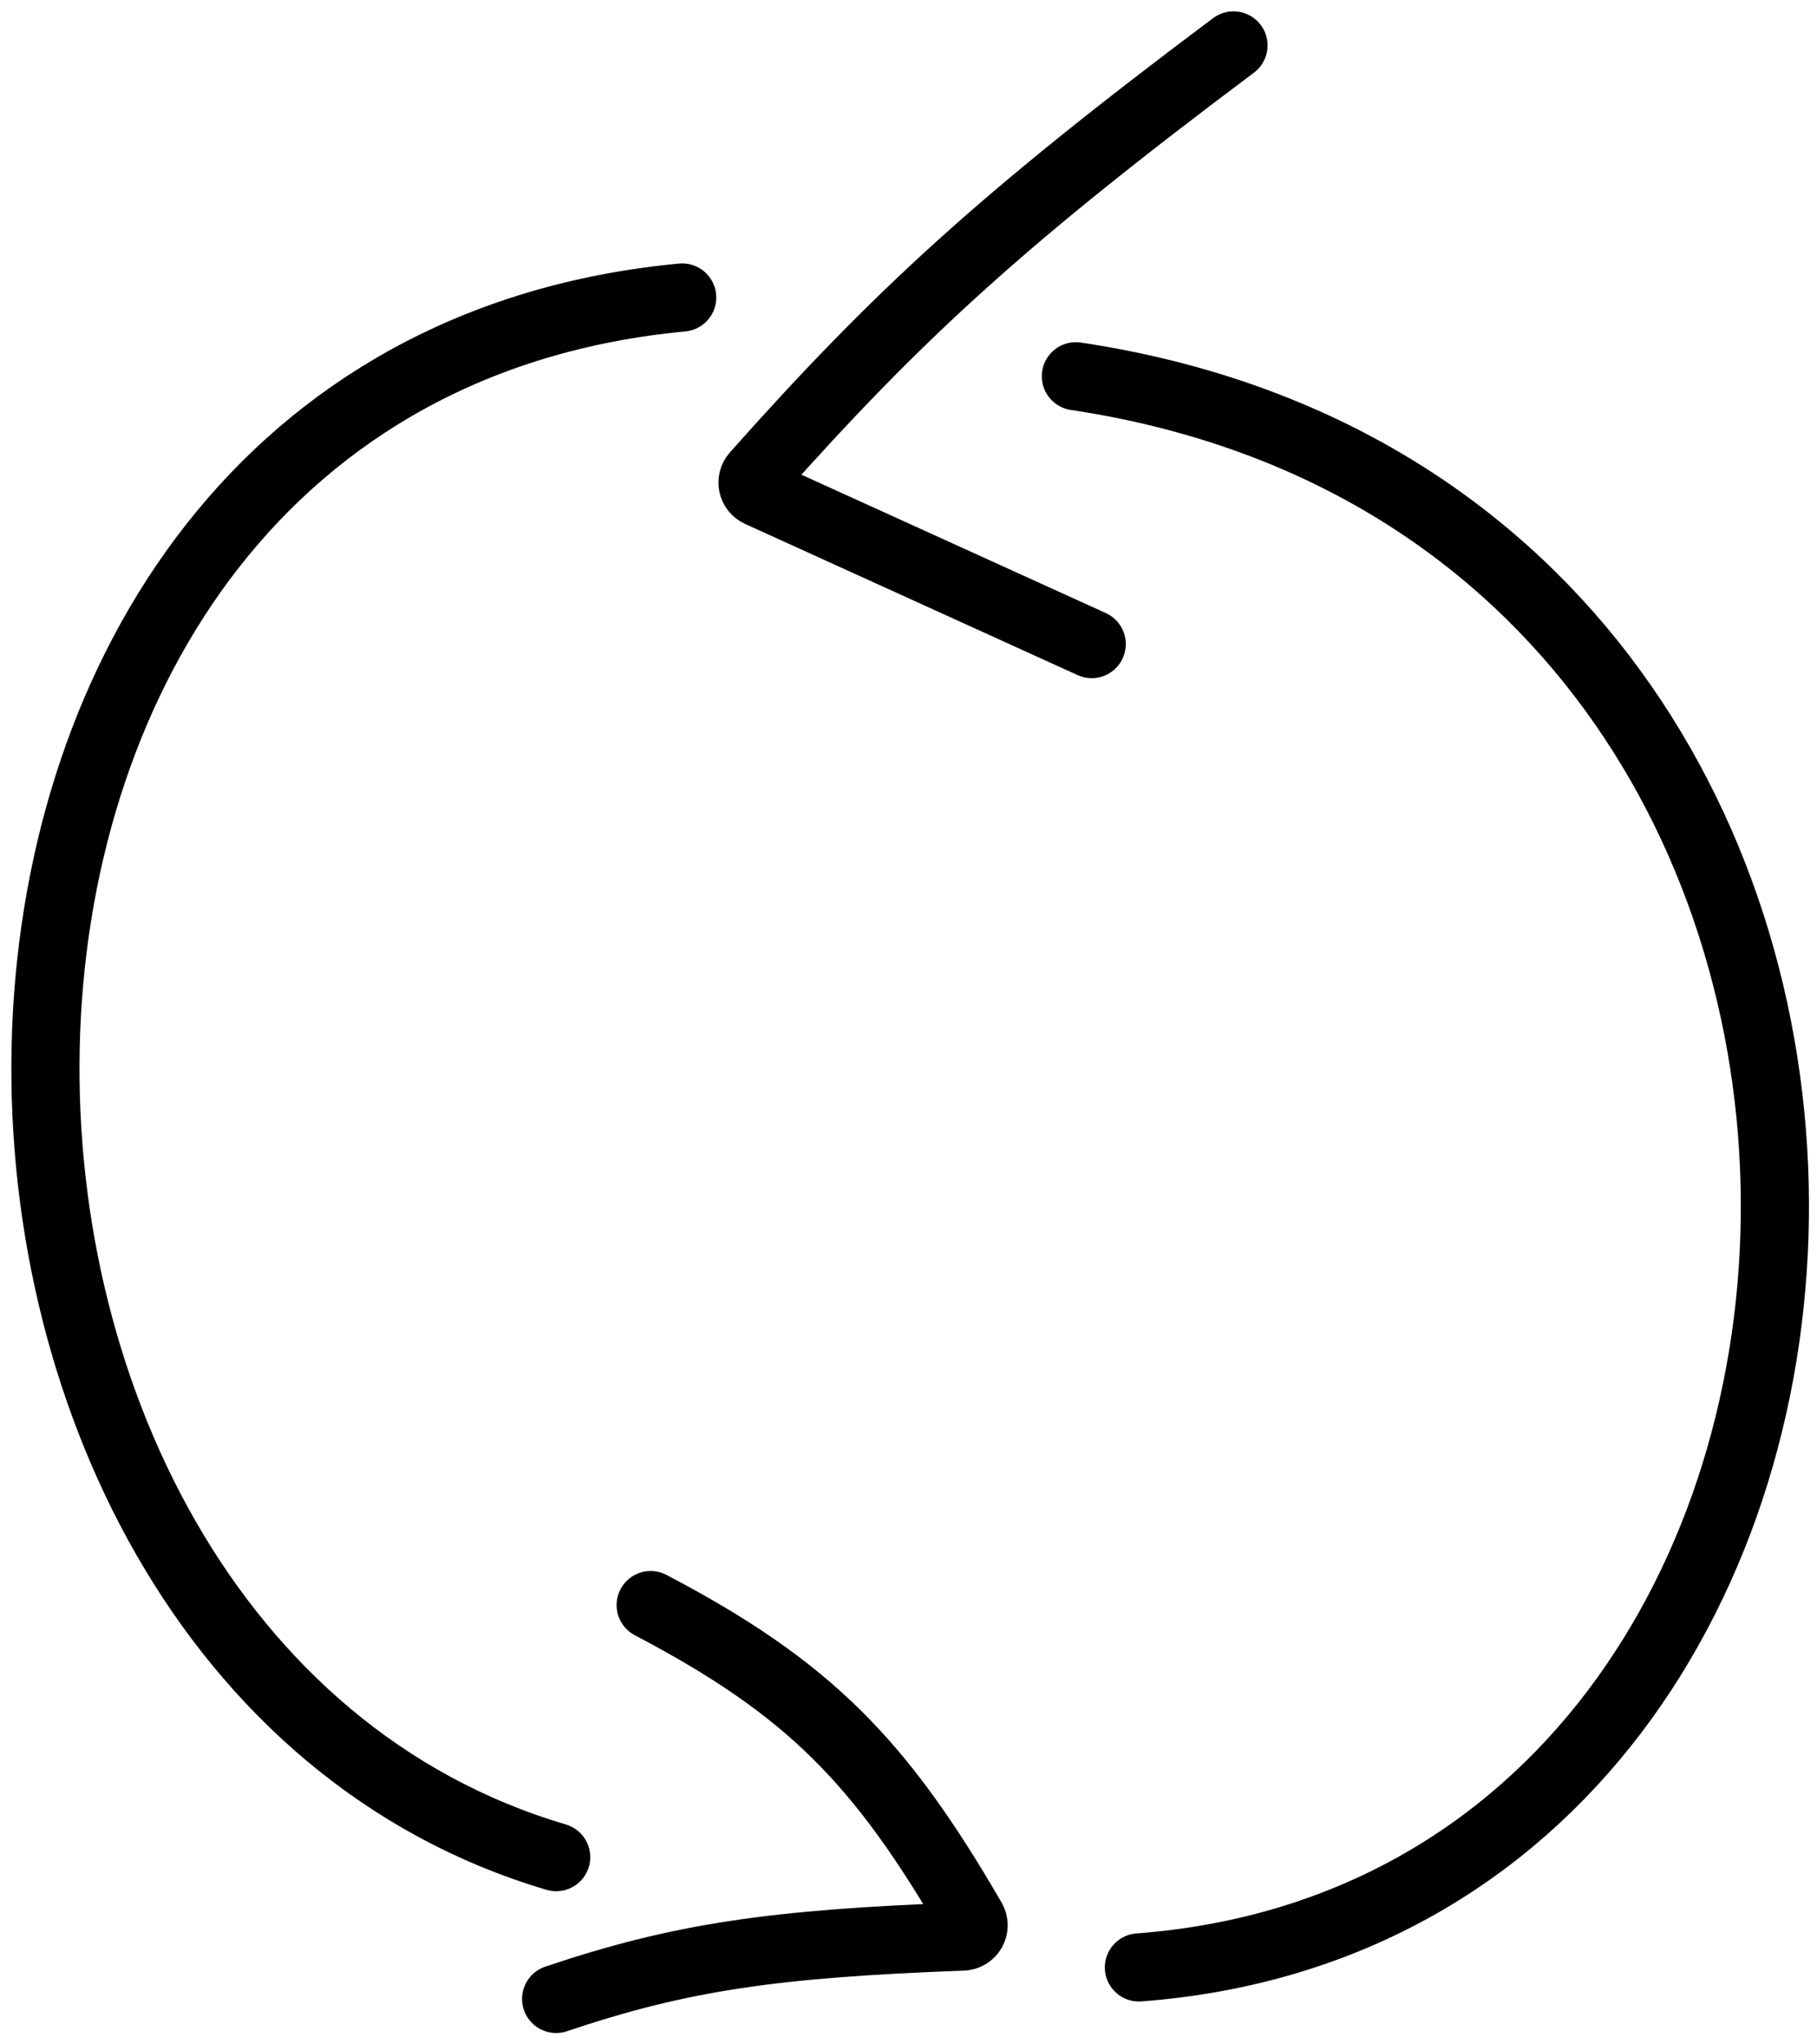 <?xml version="1.0" encoding="UTF-8"?> <svg xmlns="http://www.w3.org/2000/svg" width="80" height="90" viewBox="0 0 80 90" fill="none"> <path d="M47.369 16.564C88.982 22.806 86.902 83.839 50.144 86.613M30.036 13.097C-6.724 16.564 -6.03 72.742 24.488 81.758" stroke="black" stroke-width="3" stroke-linecap="round" stroke-linejoin="round"></path> <path d="M54.309 2C44.105 9.643 39.529 13.861 33.258 20.912C33.035 21.163 33.118 21.56 33.424 21.699L48.067 28.355" stroke="black" stroke-width="3" stroke-linecap="round"></path> <path d="M28.648 70.661C35.617 74.319 38.757 77.536 42.8 84.508C42.989 84.834 42.761 85.241 42.386 85.255C34.081 85.562 29.987 86.146 24.486 88" stroke="black" stroke-width="3" stroke-linecap="round"></path> </svg> 